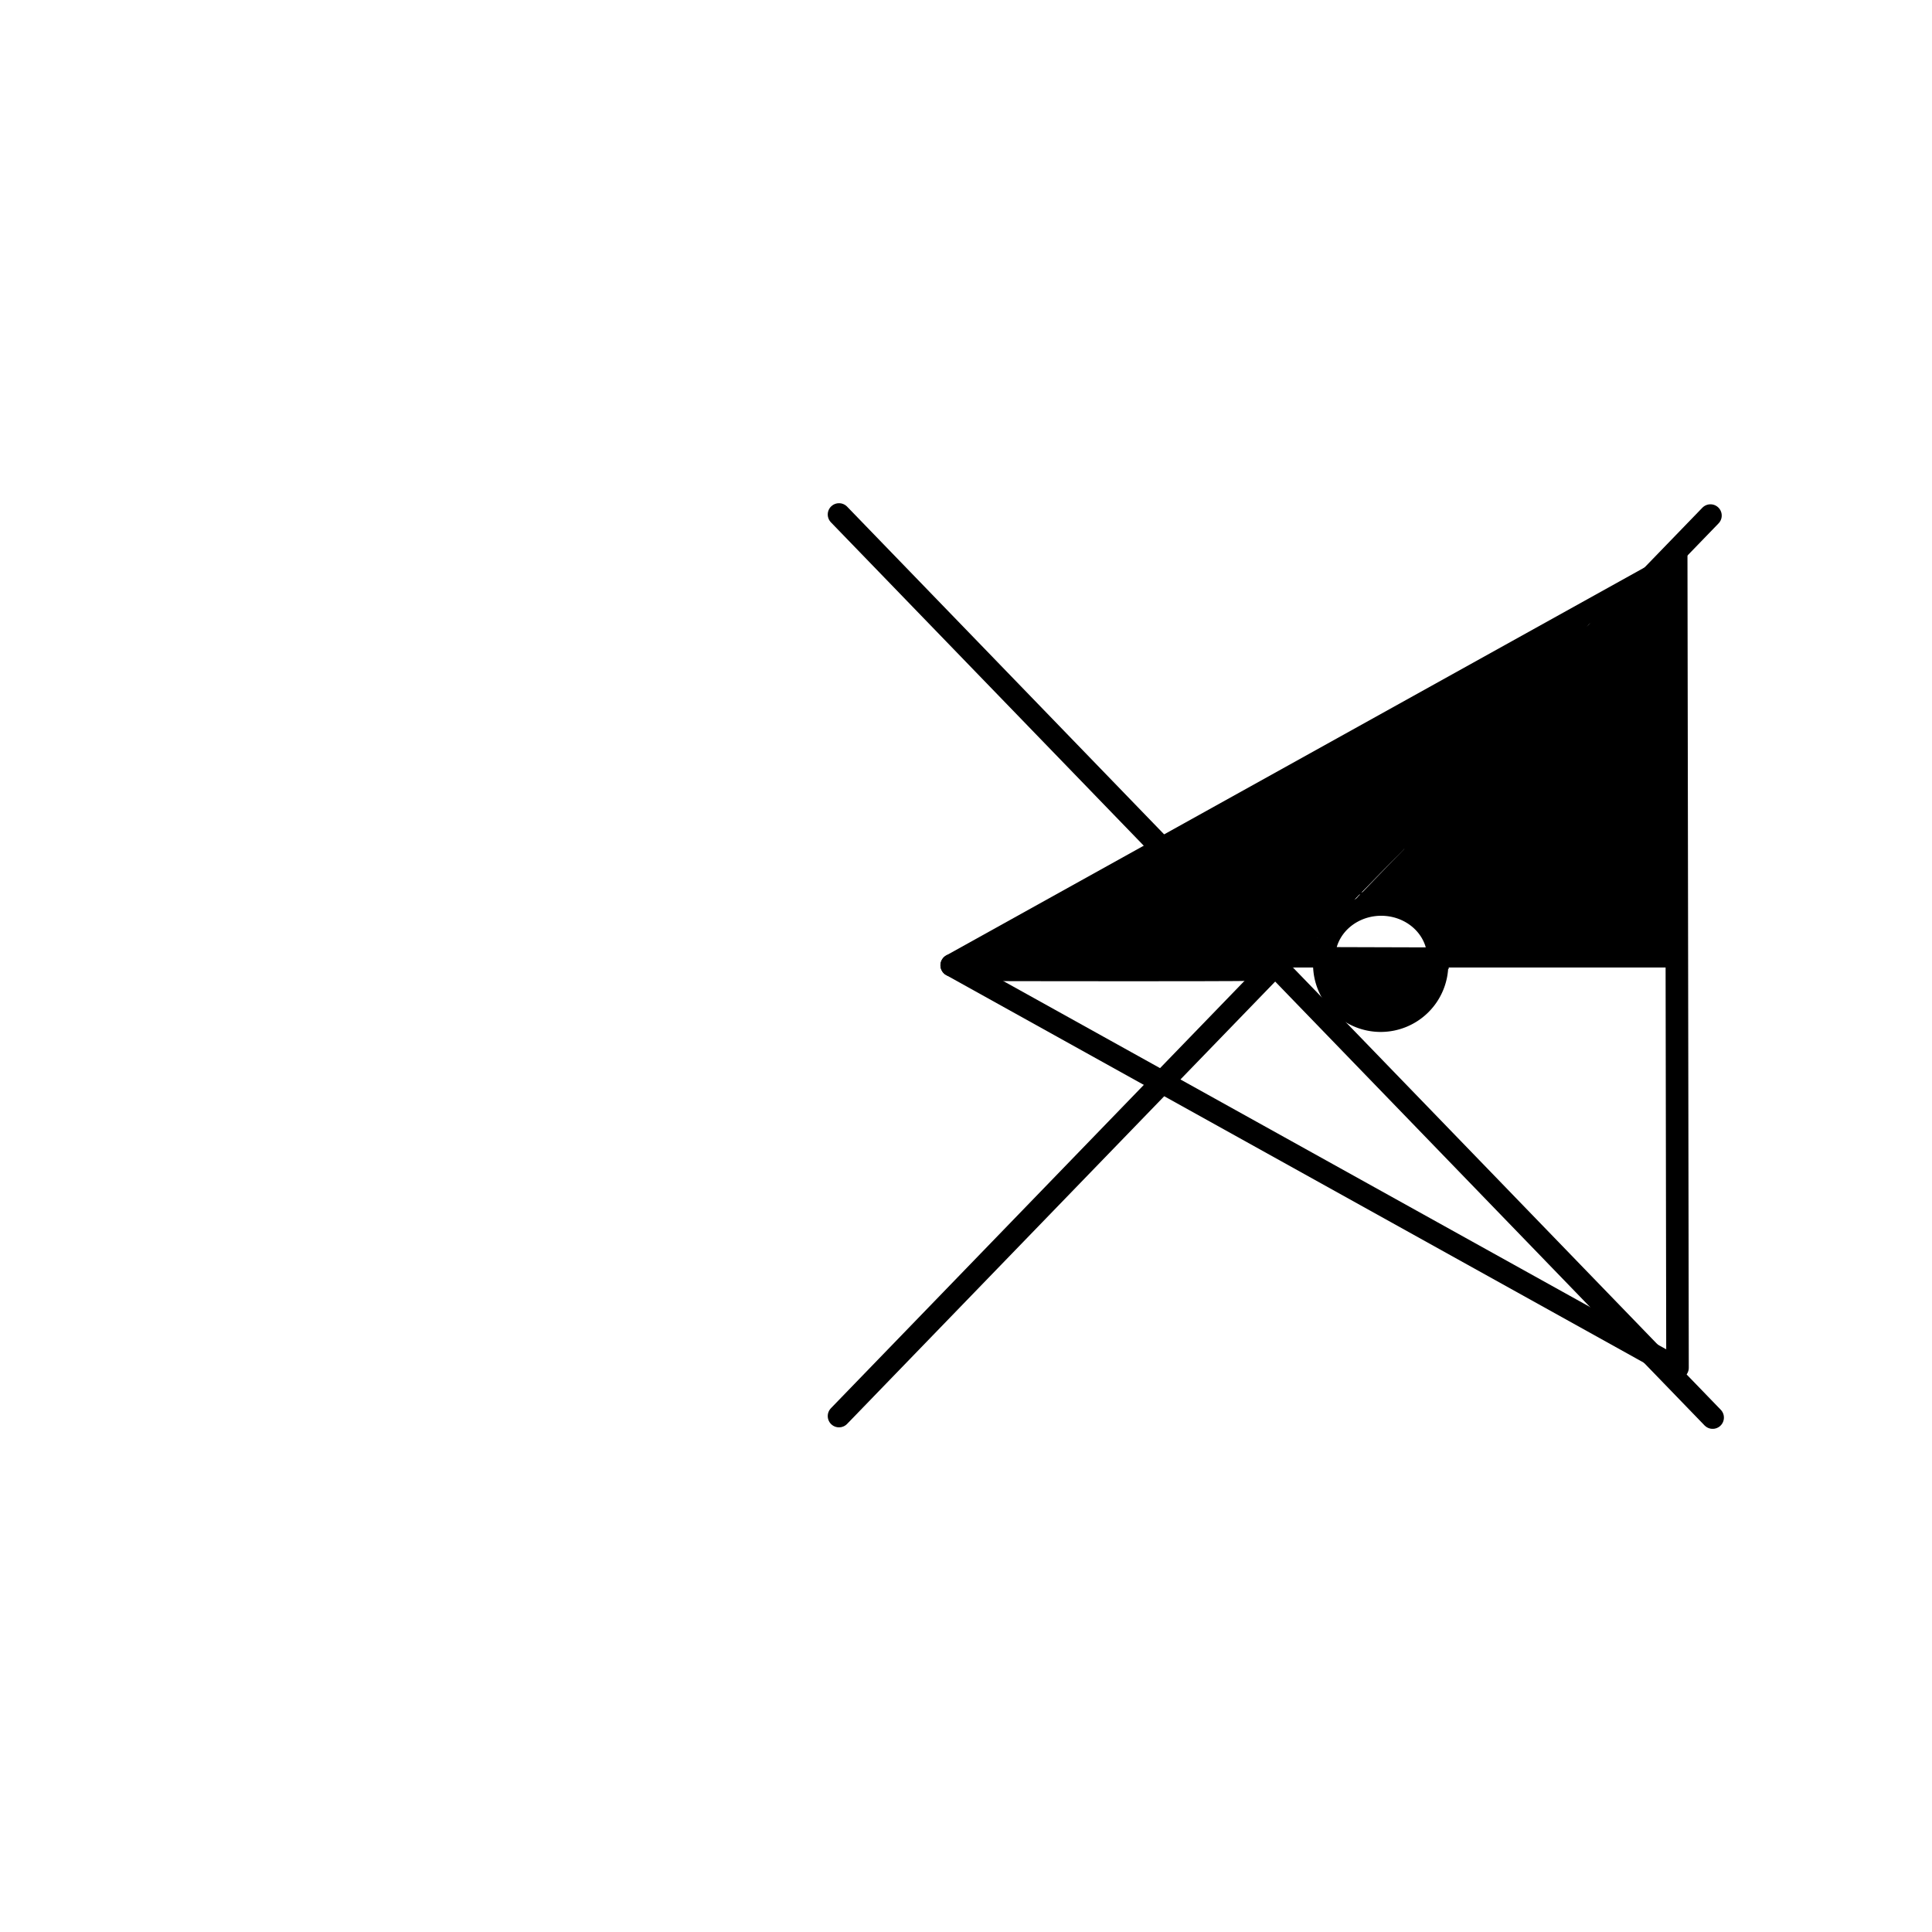 <?xml version="1.0" encoding="UTF-8" standalone="no"?>
<svg
   xmlns:osb="http://www.openswatchbook.org/uri/2009/osb"
   xmlns:dc="http://purl.org/dc/elements/1.1/"
   xmlns:cc="http://creativecommons.org/ns#"
   xmlns:rdf="http://www.w3.org/1999/02/22-rdf-syntax-ns#"
   xmlns:svg="http://www.w3.org/2000/svg"
   xmlns="http://www.w3.org/2000/svg"
   xmlns:xlink="http://www.w3.org/1999/xlink"
   xmlns:sodipodi="http://sodipodi.sourceforge.net/DTD/sodipodi-0.dtd"
   xmlns:inkscape="http://www.inkscape.org/namespaces/inkscape"
   version="1.1"
   id="svg2"
   viewBox="0 0 600 600"
   height="600"
   width="600"
   inkscape:version="0.91 r13725"
   sodipodi:docname="TRAFO SEM CHAVE DESATIVADO.svg">
  <sodipodi:namedview
     pagecolor="#ffffff"
     bordercolor="#666666"
     borderopacity="1"
     objecttolerance="10"
     gridtolerance="10"
     guidetolerance="10"
     inkscape:pageopacity="0"
     inkscape:pageshadow="2"
     inkscape:window-width="1920"
     inkscape:window-height="1018"
     id="namedview12"
     showgrid="true"
     inkscape:zoom="4.4500586"
     inkscape:cx="293.4273"
     inkscape:cy="304.07287"
     inkscape:window-x="-8"
     inkscape:window-y="-8"
     inkscape:window-maximized="1"
     inkscape:current-layer="svg2">
    <inkscape:grid
       type="xygrid"
       id="grid3340" />
  </sodipodi:namedview>
  <defs
     id="defs4">
    <linearGradient
       id="linearGradient4157"
       osb:paint="solid">
      <stop
         style="stop-color:#000000;stop-opacity:1;"
         offset="0"
         id="stop4159" />
    </linearGradient>
    <linearGradient
       id="linearGradient5623"
       osb:paint="solid">
      <stop
         style="stop-color:#000000;stop-opacity:1;"
         offset="0"
         id="stop5625" />
    </linearGradient>
    <linearGradient
       id="linearGradient4171"
       osb:paint="gradient">
      <stop
         style="stop-color:#000000;stop-opacity:1;"
         offset="0"
         id="stop4173" />
      <stop
         style="stop-color:#000000;stop-opacity:0;"
         offset="1"
         id="stop4175" />
    </linearGradient>
    <linearGradient
       id="linearGradient4165"
       osb:paint="solid">
      <stop
         style="stop-color:#000000;stop-opacity:1;"
         offset="0"
         id="stop4167" />
    </linearGradient>
    <linearGradient
       inkscape:collect="always"
       xlink:href="#linearGradient4157"
       id="linearGradient4161"
       x1="480.217"
       y1="308.453"
       x2="516.22"
       y2="308.453"
       gradientUnits="userSpaceOnUse"
       gradientTransform="translate(-69.437,-0.225)" />
  </defs>
  <path
     style="fill:none;fill-rule:evenodd;stroke:#000000;stroke-width:7;stroke-linecap:round;stroke-linejoin:miter;stroke-miterlimit:4;stroke-dasharray:none;stroke-opacity:1"
     d="m 295.563,299.775 225,-125 0.403,250"
     id="path3351"
     inkscape:connector-curvature="0"
     sodipodi:nodetypes="ccc" />
  <path
     style="fill:none;fill-rule:evenodd;stroke:#000000;stroke-width:7;stroke-linecap:round;stroke-linejoin:miter;stroke-miterlimit:4;stroke-dasharray:none;stroke-opacity:1"
     d="m 520.563,424.775 -225,-125"
     id="path3353"
     inkscape:connector-curvature="0" />
  <path
     style="fill:url(#linearGradient4161);fill-opacity:1;fill-rule:evenodd;stroke:#000000;stroke-width:7;stroke-linecap:butt;stroke-linejoin:miter;stroke-miterlimit:4;stroke-dasharray:none;stroke-opacity:1"
     id="path3355"
     sodipodi:type="arc"
     sodipodi:cx="428.78305"
     sodipodi:cy="299.4787"
     sodipodi:rx="17.5"
     sodipodi:ry="17.5"
     sodipodi:start="0"
     sodipodi:end="3.1413085"
     d="m 446.283,299.479 a 17.5,17.5 0 0 1 -17.498,17.5 17.5,17.5 0 0 1 -17.502,-17.495 l 17.5,-0.005 z" />
  <path
     style="fill:none;fill-rule:evenodd;stroke:#000000;stroke-width:6.675;stroke-linecap:butt;stroke-linejoin:miter;stroke-miterlimit:4;stroke-dasharray:none;stroke-opacity:1"
     id="path4169"
     sodipodi:type="arc"
     sodipodi:cx="-429.84146"
     sodipodi:cy="-296.22183"
     sodipodi:rx="17.633104"
     sodipodi:ry="16.448019"
     sodipodi:start="0"
     sodipodi:end="3.1415927"
     d="m -412.208,-296.222 a 17.633,16.448 0 0 1 -8.817,14.244 17.633,16.448 0 0 1 -17.633,0 17.633,16.448 0 0 1 -8.817,-14.244 l 17.633,0 z"
     transform="matrix(-1,-0.003,0.003,-1,0,0)" />
  <path
     style="fill:none;fill-rule:evenodd;stroke:#000000;stroke-width:7;stroke-linecap:round;stroke-linejoin:miter;stroke-miterlimit:4;stroke-dasharray:none;stroke-opacity:1"
     d="m 260.563,159.775 271.314,280.466"
     id="path4151"
     inkscape:connector-curvature="0"
     sodipodi:nodetypes="cc" />
  <path
     style="fill:none;fill-rule:evenodd;stroke:#000000;stroke-width:7;stroke-linecap:round;stroke-linejoin:round;stroke-miterlimit:4;stroke-dasharray:none;stroke-opacity:1"
     d="M 260.563,439.775 531.198,160.114"
     id="path4153"
     inkscape:connector-curvature="0"
     sodipodi:nodetypes="cc" />
  <path
     style="fill:none;fill-rule:evenodd;stroke:#000000;stroke-width:1px;stroke-linecap:butt;stroke-linejoin:miter;stroke-opacity:1"
     d="m 300.563,299.775 220,0"
     id="path4155"
     inkscape:connector-curvature="0" />
  <path
     style="fill:#000000;stroke-width:7;stroke-miterlimit:4;stroke-dasharray:none"
     d=""
     id="path4244"
     inkscape:connector-curvature="0" />
  <path
     style="fill:#000000;stroke-width:7;stroke-miterlimit:4;stroke-dasharray:none"
     d="m 466.623,299.265 c 9.275,-0.008 24.468,-0.008 33.764,0 9.295,0.008 1.707,0.014 -16.863,0.014 -18.57,1e-5 -26.175,-0.006 -16.9,-0.014 z"
     id="path4250"
     inkscape:connector-curvature="0" />
  <path
     style="fill:#000000;stroke-width:7;stroke-miterlimit:4;stroke-dasharray:none"
     d=""
     id="path4254"
     inkscape:connector-curvature="0" />
  <path
     style="fill:#000000;stroke-width:7;stroke-miterlimit:4;stroke-dasharray:none"
     d=""
     id="path4262"
     inkscape:connector-curvature="0" />
  <path
     style="fill:#000000;stroke-width:7;stroke-miterlimit:4;stroke-dasharray:none"
     d=""
     id="path4270"
     inkscape:connector-curvature="0" />
  <path
     style="fill:none;stroke-width:7;stroke-miterlimit:4;stroke-dasharray:none"
     d="m 394.017,292.028 c -1.017,-1.092 -7.363,-7.674 -14.103,-14.625 -6.74,-6.952 -12.285,-12.743 -12.321,-12.871 -0.103,-0.357 63.513,-35.691 117.214,-65.105 2.031,-1.113 3.804,-2.023 3.939,-2.023 0.328,0 -0.46,0.837 -20.331,21.605 -27.059,28.28 -72.201,75.005 -72.465,75.005 -0.046,0 -0.916,-0.894 -1.933,-1.986 z"
     id="path4286"
     inkscape:connector-curvature="0" />
  <path
     style="fill:none;stroke-width:7;stroke-miterlimit:4;stroke-dasharray:none"
     d="m 394.017,292.028 c -1.017,-1.092 -7.363,-7.674 -14.103,-14.625 -6.74,-6.952 -12.285,-12.743 -12.321,-12.871 -0.103,-0.357 63.513,-35.691 117.214,-65.105 2.031,-1.113 3.804,-2.023 3.939,-2.023 0.328,0 -0.46,0.837 -20.331,21.605 -27.059,28.28 -72.201,75.005 -72.465,75.005 -0.046,0 -0.916,-0.894 -1.933,-1.986 z"
     id="path4288"
     inkscape:connector-curvature="0" />
  <path
     style="fill:none;stroke-width:7;stroke-miterlimit:4;stroke-dasharray:none"
     d="m 394.017,292.028 c -1.017,-1.092 -7.363,-7.674 -14.103,-14.625 -6.74,-6.952 -12.285,-12.743 -12.321,-12.871 -0.103,-0.357 63.513,-35.691 117.214,-65.105 2.031,-1.113 3.804,-2.023 3.939,-2.023 0.328,0 -0.46,0.837 -20.331,21.605 -27.059,28.28 -72.201,75.005 -72.465,75.005 -0.046,0 -0.916,-0.894 -1.933,-1.986 z"
     id="path4290"
     inkscape:connector-curvature="0" />
  <path
     style="fill:none;stroke-width:7;stroke-miterlimit:4;stroke-dasharray:none"
     d="m 394.017,292.028 c -1.017,-1.092 -7.363,-7.674 -14.103,-14.625 -6.74,-6.952 -12.285,-12.743 -12.321,-12.871 -0.103,-0.357 63.513,-35.691 117.214,-65.105 2.031,-1.113 3.804,-2.023 3.939,-2.023 0.328,0 -0.46,0.837 -20.331,21.605 -27.059,28.28 -72.201,75.005 -72.465,75.005 -0.046,0 -0.916,-0.894 -1.933,-1.986 z"
     id="path4292"
     inkscape:connector-curvature="0" />
  <path
     style="fill:none;stroke-width:7;stroke-miterlimit:4;stroke-dasharray:none"
     d="m 394.017,292.028 c -1.017,-1.092 -7.363,-7.674 -14.103,-14.625 -6.74,-6.952 -12.285,-12.743 -12.321,-12.871 -0.103,-0.357 63.513,-35.691 117.214,-65.105 2.031,-1.113 3.804,-2.023 3.939,-2.023 0.328,0 -0.46,0.837 -20.331,21.605 -27.059,28.28 -72.201,75.005 -72.465,75.005 -0.046,0 -0.916,-0.894 -1.933,-1.986 z"
     id="path4294"
     inkscape:connector-curvature="0" />
  <path
     style="fill:none;stroke-width:7;stroke-miterlimit:4;stroke-dasharray:none"
     d="m 394.017,292.028 c -1.017,-1.092 -7.363,-7.674 -14.103,-14.625 -6.74,-6.952 -12.285,-12.743 -12.321,-12.871 -0.103,-0.357 63.513,-35.691 117.214,-65.105 2.031,-1.113 3.804,-2.023 3.939,-2.023 0.328,0 -0.46,0.837 -20.331,21.605 -27.059,28.28 -72.201,75.005 -72.465,75.005 -0.046,0 -0.916,-0.894 -1.933,-1.986 z"
     id="path4296"
     inkscape:connector-curvature="0" />
  <path
     style="fill:none;stroke-width:7;stroke-miterlimit:4;stroke-dasharray:none"
     d="m 394.017,292.028 c -1.017,-1.092 -7.363,-7.674 -14.103,-14.625 -6.74,-6.952 -12.285,-12.743 -12.321,-12.871 -0.103,-0.357 63.513,-35.691 117.214,-65.105 2.031,-1.113 3.804,-2.023 3.939,-2.023 0.328,0 -0.46,0.837 -20.331,21.605 -27.059,28.28 -72.201,75.005 -72.465,75.005 -0.046,0 -0.916,-0.894 -1.933,-1.986 z"
     id="path4298"
     inkscape:connector-curvature="0" />
  <path
     style="fill:none;stroke-width:7;stroke-miterlimit:4;stroke-dasharray:none"
     d="m 394.017,292.028 c -1.017,-1.092 -7.363,-7.674 -14.103,-14.625 -6.74,-6.952 -12.285,-12.743 -12.321,-12.871 -0.103,-0.357 63.513,-35.691 117.214,-65.105 2.031,-1.113 3.804,-2.023 3.939,-2.023 0.328,0 -0.46,0.837 -20.331,21.605 -27.059,28.28 -72.201,75.005 -72.465,75.005 -0.046,0 -0.916,-0.894 -1.933,-1.986 z"
     id="path4300"
     inkscape:connector-curvature="0" />
  <path
     style="fill:none;stroke-width:7;stroke-miterlimit:4;stroke-dasharray:none"
     d="m 394.017,292.028 c -1.017,-1.092 -7.363,-7.674 -14.103,-14.625 -6.74,-6.952 -12.285,-12.743 -12.321,-12.871 -0.103,-0.357 63.513,-35.691 117.214,-65.105 2.031,-1.113 3.804,-2.023 3.939,-2.023 0.328,0 -0.46,0.837 -20.331,21.605 -27.059,28.28 -72.201,75.005 -72.465,75.005 -0.046,0 -0.916,-0.894 -1.933,-1.986 z"
     id="path4302"
     inkscape:connector-curvature="0" />
  <path
     style="fill:none;stroke-width:7;stroke-miterlimit:4;stroke-dasharray:none"
     d="m 394.017,292.028 c -1.017,-1.092 -7.363,-7.674 -14.103,-14.625 -6.74,-6.952 -12.285,-12.743 -12.321,-12.871 -0.103,-0.357 63.513,-35.691 117.214,-65.105 2.031,-1.113 3.804,-2.023 3.939,-2.023 0.328,0 -0.46,0.837 -20.331,21.605 -27.059,28.28 -72.201,75.005 -72.465,75.005 -0.046,0 -0.916,-0.894 -1.933,-1.986 z"
     id="path4304"
     inkscape:connector-curvature="0" />
  <path
     style="fill:none;stroke-width:7;stroke-miterlimit:4;stroke-dasharray:none"
     d="m 394.017,292.028 c -1.017,-1.092 -7.363,-7.674 -14.103,-14.625 -6.74,-6.952 -12.285,-12.743 -12.321,-12.871 -0.103,-0.357 63.513,-35.691 117.214,-65.105 2.031,-1.113 3.804,-2.023 3.939,-2.023 0.328,0 -0.46,0.837 -20.331,21.605 -27.059,28.28 -72.201,75.005 -72.465,75.005 -0.046,0 -0.916,-0.894 -1.933,-1.986 z"
     id="path4306"
     inkscape:connector-curvature="0" />
  <path
     style="fill:none;stroke-width:7;stroke-miterlimit:4;stroke-dasharray:none"
     d="m 305.073,298.632 c 0.339,-0.257 0.806,-0.471 1.038,-0.477 0.231,-0.006 3.807,-1.92 7.945,-4.254 10.796,-6.089 45.346,-25.262 45.727,-25.375 0.177,-0.052 1.562,1.085 3.078,2.527 1.516,1.442 2.667,2.622 2.558,2.622 -0.109,0 3.926,4.253 8.967,9.451 5.041,5.198 10.443,10.775 12.005,12.394 l 2.839,2.943 -6.91,0 c -4.526,0 -6.842,0.11 -6.714,0.318 0.13,0.211 -11.775,0.318 -35.476,0.318 -31.434,0 -35.599,-0.055 -35.056,-0.467 z"
     id="path4308"
     inkscape:connector-curvature="0" />
  <path
     style="fill:none;stroke-width:7;stroke-miterlimit:4;stroke-dasharray:none"
     d="m 305.073,298.632 c 0.339,-0.257 0.806,-0.471 1.038,-0.477 0.231,-0.006 3.807,-1.92 7.945,-4.254 10.796,-6.089 45.346,-25.262 45.727,-25.375 0.177,-0.052 1.562,1.085 3.078,2.527 1.516,1.442 2.667,2.622 2.558,2.622 -0.109,0 3.926,4.253 8.967,9.451 5.041,5.198 10.443,10.775 12.005,12.394 l 2.839,2.943 -6.91,0 c -4.526,0 -6.842,0.11 -6.714,0.318 0.13,0.211 -11.775,0.318 -35.476,0.318 -31.434,0 -35.599,-0.055 -35.056,-0.467 z"
     id="path4310"
     inkscape:connector-curvature="0" />
  <path
     style="fill:none;stroke-width:7;stroke-miterlimit:4;stroke-dasharray:none"
     d="m 305.073,298.632 c 0.339,-0.257 0.806,-0.471 1.038,-0.477 0.231,-0.006 3.807,-1.92 7.945,-4.254 10.796,-6.089 45.346,-25.262 45.727,-25.375 0.177,-0.052 1.562,1.085 3.078,2.527 1.516,1.442 2.667,2.622 2.558,2.622 -0.109,0 3.926,4.253 8.967,9.451 5.041,5.198 10.443,10.775 12.005,12.394 l 2.839,2.943 -6.91,0 c -4.526,0 -6.842,0.11 -6.714,0.318 0.13,0.211 -11.775,0.318 -35.476,0.318 -31.434,0 -35.599,-0.055 -35.056,-0.467 z"
     id="path4312"
     inkscape:connector-curvature="0" />
  <path
     style="fill:none;stroke-width:7;stroke-miterlimit:4;stroke-dasharray:none"
     d="m 305.073,298.632 c 0.339,-0.257 0.806,-0.471 1.038,-0.477 0.231,-0.006 3.807,-1.92 7.945,-4.254 10.796,-6.089 45.346,-25.262 45.727,-25.375 0.177,-0.052 1.562,1.085 3.078,2.527 1.516,1.442 2.667,2.622 2.558,2.622 -0.109,0 3.926,4.253 8.967,9.451 5.041,5.198 10.443,10.775 12.005,12.394 l 2.839,2.943 -6.91,0 c -4.526,0 -6.842,0.11 -6.714,0.318 0.13,0.211 -11.775,0.318 -35.476,0.318 -31.434,0 -35.599,-0.055 -35.056,-0.467 z"
     id="path4314"
     inkscape:connector-curvature="0" />
  <path
     style="fill:none;stroke-width:7;stroke-miterlimit:4;stroke-dasharray:none"
     d="m 305.073,298.632 c 0.339,-0.257 0.806,-0.471 1.038,-0.477 0.231,-0.006 3.807,-1.92 7.945,-4.254 10.796,-6.089 45.346,-25.262 45.727,-25.375 0.177,-0.052 1.562,1.085 3.078,2.527 1.516,1.442 2.667,2.622 2.558,2.622 -0.109,0 3.926,4.253 8.967,9.451 5.041,5.198 10.443,10.775 12.005,12.394 l 2.839,2.943 -6.91,0 c -4.526,0 -6.842,0.11 -6.714,0.318 0.13,0.211 -11.775,0.318 -35.476,0.318 -31.434,0 -35.599,-0.055 -35.056,-0.467 z"
     id="path4316"
     inkscape:connector-curvature="0" />
  <path
     style="fill:none;stroke-width:7;stroke-miterlimit:4;stroke-dasharray:none"
     d="m 305.073,298.632 c 0.339,-0.257 0.806,-0.471 1.038,-0.477 0.231,-0.006 3.807,-1.92 7.945,-4.254 10.796,-6.089 45.346,-25.262 45.727,-25.375 0.177,-0.052 1.562,1.085 3.078,2.527 1.516,1.442 2.667,2.622 2.558,2.622 -0.109,0 3.926,4.253 8.967,9.451 5.041,5.198 10.443,10.775 12.005,12.394 l 2.839,2.943 -6.91,0 c -4.526,0 -6.842,0.11 -6.714,0.318 0.13,0.211 -11.775,0.318 -35.476,0.318 -31.434,0 -35.599,-0.055 -35.056,-0.467 z"
     id="path4318"
     inkscape:connector-curvature="0" />
  <path
     style="fill:none;stroke-width:7;stroke-miterlimit:4;stroke-dasharray:none"
     d="m 305.073,298.632 c 0.339,-0.257 0.806,-0.471 1.038,-0.477 0.231,-0.006 3.807,-1.92 7.945,-4.254 10.796,-6.089 45.346,-25.262 45.727,-25.375 0.177,-0.052 1.562,1.085 3.078,2.527 1.516,1.442 2.667,2.622 2.558,2.622 -0.109,0 3.926,4.253 8.967,9.451 5.041,5.198 10.443,10.775 12.005,12.394 l 2.839,2.943 -6.91,0 c -4.526,0 -6.842,0.11 -6.714,0.318 0.13,0.211 -11.775,0.318 -35.476,0.318 -31.434,0 -35.599,-0.055 -35.056,-0.467 z"
     id="path4320"
     inkscape:connector-curvature="0" />
  <path
     style="fill:none;stroke-width:7;stroke-miterlimit:4;stroke-dasharray:none"
     d="m 305.073,298.632 c 0.339,-0.257 0.806,-0.471 1.038,-0.477 0.231,-0.006 3.807,-1.92 7.945,-4.254 10.796,-6.089 45.346,-25.262 45.727,-25.375 0.177,-0.052 1.562,1.085 3.078,2.527 1.516,1.442 2.667,2.622 2.558,2.622 -0.109,0 3.926,4.253 8.967,9.451 5.041,5.198 10.443,10.775 12.005,12.394 l 2.839,2.943 -6.91,0 c -4.526,0 -6.842,0.11 -6.714,0.318 0.13,0.211 -11.775,0.318 -35.476,0.318 -31.434,0 -35.599,-0.055 -35.056,-0.467 z"
     id="path4322"
     inkscape:connector-curvature="0" />
  <path
     style="fill:#000000;fill-opacity:1;stroke:#000000;stroke-width:11;stroke-linecap:round;stroke-linejoin:round;stroke-miterlimit:4;stroke-dasharray:none;stroke-opacity:1"
     d="m 304.205,299.145 c 0.051,-0.049 12.679,-7.081 28.061,-15.625 l 27.967,-15.536 1.159,1.187 c 4.181,4.281 28.356,29.359 28.607,29.675 0.292,0.368 -1.977,0.388 -42.79,0.388 -23.704,0 -43.056,-0.04 -43.004,-0.089 z"
     id="path4199"
     inkscape:connector-curvature="0" />
  <path
     style="fill:#000000;fill-opacity:1;stroke:#000000;stroke-width:11;stroke-linecap:round;stroke-linejoin:round;stroke-miterlimit:4;stroke-dasharray:none;stroke-opacity:1"
     d="m 381.476,279.561 c -7.965,-8.237 -14.508,-15.042 -14.539,-15.123 -0.066,-0.173 125.557,-69.999 125.692,-69.864 0.087,0.087 -87.658,90.893 -93.813,97.087 l -2.858,2.876 -14.483,-14.976 z"
     id="path4201"
     inkscape:connector-curvature="0" />
  <path
     style="fill:#000000;fill-opacity:1;stroke:#000000;stroke-width:2.472;stroke-linecap:round;stroke-linejoin:round;stroke-miterlimit:4;stroke-dasharray:none;stroke-opacity:1"
     d="m 449.802,297.129 c 0,-7.142 -4.455,-13.916 -11.348,-17.254 -3.524,-1.707 -5.149,-2.06 -9.55,-2.075 -3.135,-0.011 -3.984,0.063 -5.497,0.476 -0.984,0.269 -1.814,0.464 -1.844,0.435 -0.03,-0.03 21.029,-21.842 46.798,-48.472 41.445,-42.83 48.137,-49.612 48.51,-49.165 0.033,0.04 0.12,26.642 0.192,59.117 l 0.132,59.044 -33.696,0 -33.696,0 0,-2.106 z"
     id="path4203"
     inkscape:connector-curvature="0" />
  <path
     style="fill:#000000;fill-opacity:1;stroke:#000000;stroke-width:2.472;stroke-linecap:round;stroke-linejoin:round;stroke-miterlimit:4;stroke-dasharray:none;stroke-opacity:1"
     d="m 404.583,296.145 c 1.607,-1.699 3.149,-3.292 3.426,-3.539 0.505,-0.449 0.505,-0.449 0.375,0 -0.345,1.195 -0.604,3.287 -0.604,4.873 l 0,1.756 -3.059,0 -3.059,0 2.921,-3.09 z"
     id="path4205"
     inkscape:connector-curvature="0" />
</svg>
